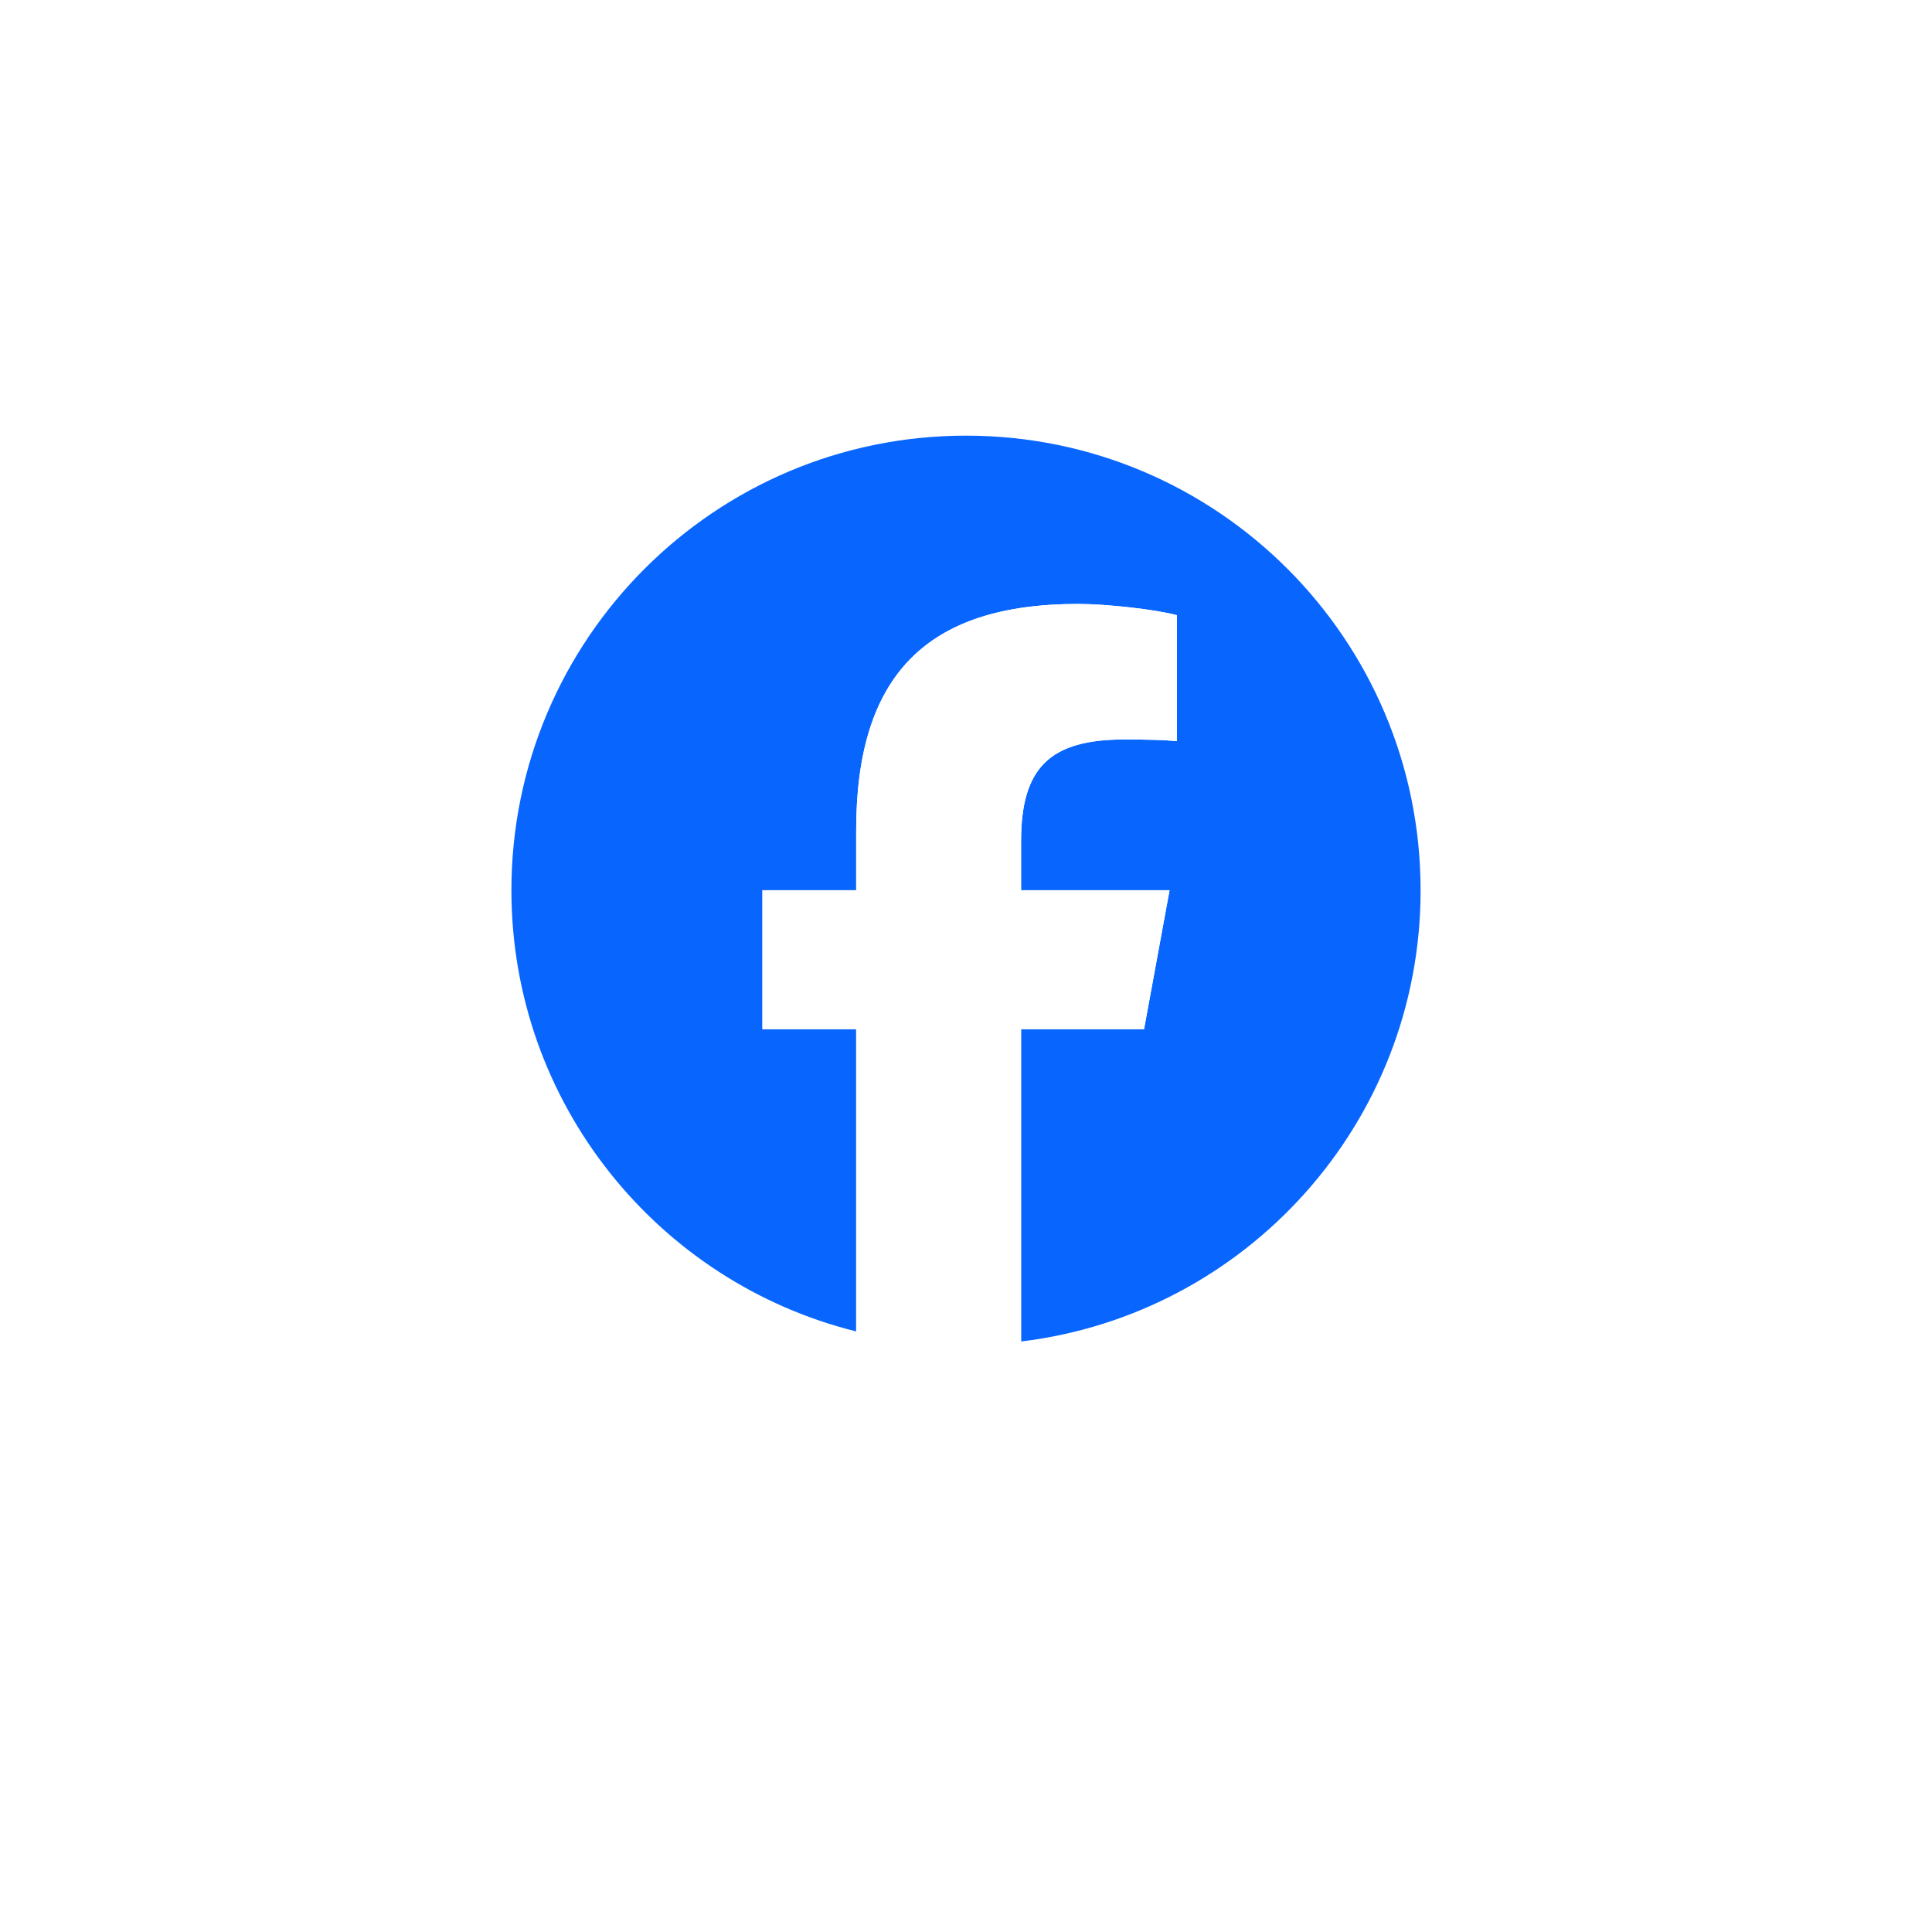 <svg width="102" height="102" viewBox="0 0 102 102" fill="none" xmlns="http://www.w3.org/2000/svg">
<g filter="url(#filter0_d_240_6070)">
<rect x="11" y="7" width="80" height="80" fill="white"/>
</g>
<g clip-path="url(#clip0_240_6070)">
<path d="M75 47C75 33.745 64.255 23 51 23C37.745 23 27 33.745 27 47C27 58.255 34.749 67.7 45.203 70.293V54.334H40.254V47H45.203V43.84C45.203 35.671 48.9 31.885 56.919 31.885C58.44 31.885 61.064 32.183 62.137 32.481V39.129C61.571 39.069 60.587 39.04 59.364 39.04C55.429 39.04 53.909 40.531 53.909 44.406V47H61.748L60.401 54.334H53.909V70.824C65.793 69.389 75.001 59.271 75.001 47H75Z" fill="#0866FF"/>
<path d="M60.4 54.334L61.746 47H53.907V44.406C53.907 40.531 55.428 39.04 59.363 39.04C60.585 39.04 61.569 39.069 62.135 39.129V32.481C61.062 32.182 58.438 31.885 56.918 31.885C48.898 31.885 45.201 35.671 45.201 43.84V47H40.252V54.334H45.201V70.293C47.057 70.754 48.999 71 50.998 71C51.982 71 52.953 70.939 53.906 70.824V54.334H60.398H60.4Z" fill="white"/>
</g>
<defs>
<filter id="filter0_d_240_6070" x="0" y="0" width="102" height="102" filterUnits="userSpaceOnUse" color-interpolation-filters="sRGB">
<feFlood flood-opacity="0" result="BackgroundImageFix"/>
<feColorMatrix in="SourceAlpha" type="matrix" values="0 0 0 0 0 0 0 0 0 0 0 0 0 0 0 0 0 0 127 0" result="hardAlpha"/>
<feMorphology radius="3" operator="dilate" in="SourceAlpha" result="effect1_dropShadow_240_6070"/>
<feOffset dy="4"/>
<feGaussianBlur stdDeviation="4"/>
<feColorMatrix type="matrix" values="0 0 0 0 0 0 0 0 0 0 0 0 0 0 0 0 0 0 0.05 0"/>
<feBlend mode="normal" in2="BackgroundImageFix" result="effect1_dropShadow_240_6070"/>
<feBlend mode="normal" in="SourceGraphic" in2="effect1_dropShadow_240_6070" result="shape"/>
</filter>
<clipPath id="clip0_240_6070">
<rect width="48" height="48" fill="white" transform="translate(27 23)"/>
</clipPath>
</defs>
</svg>
